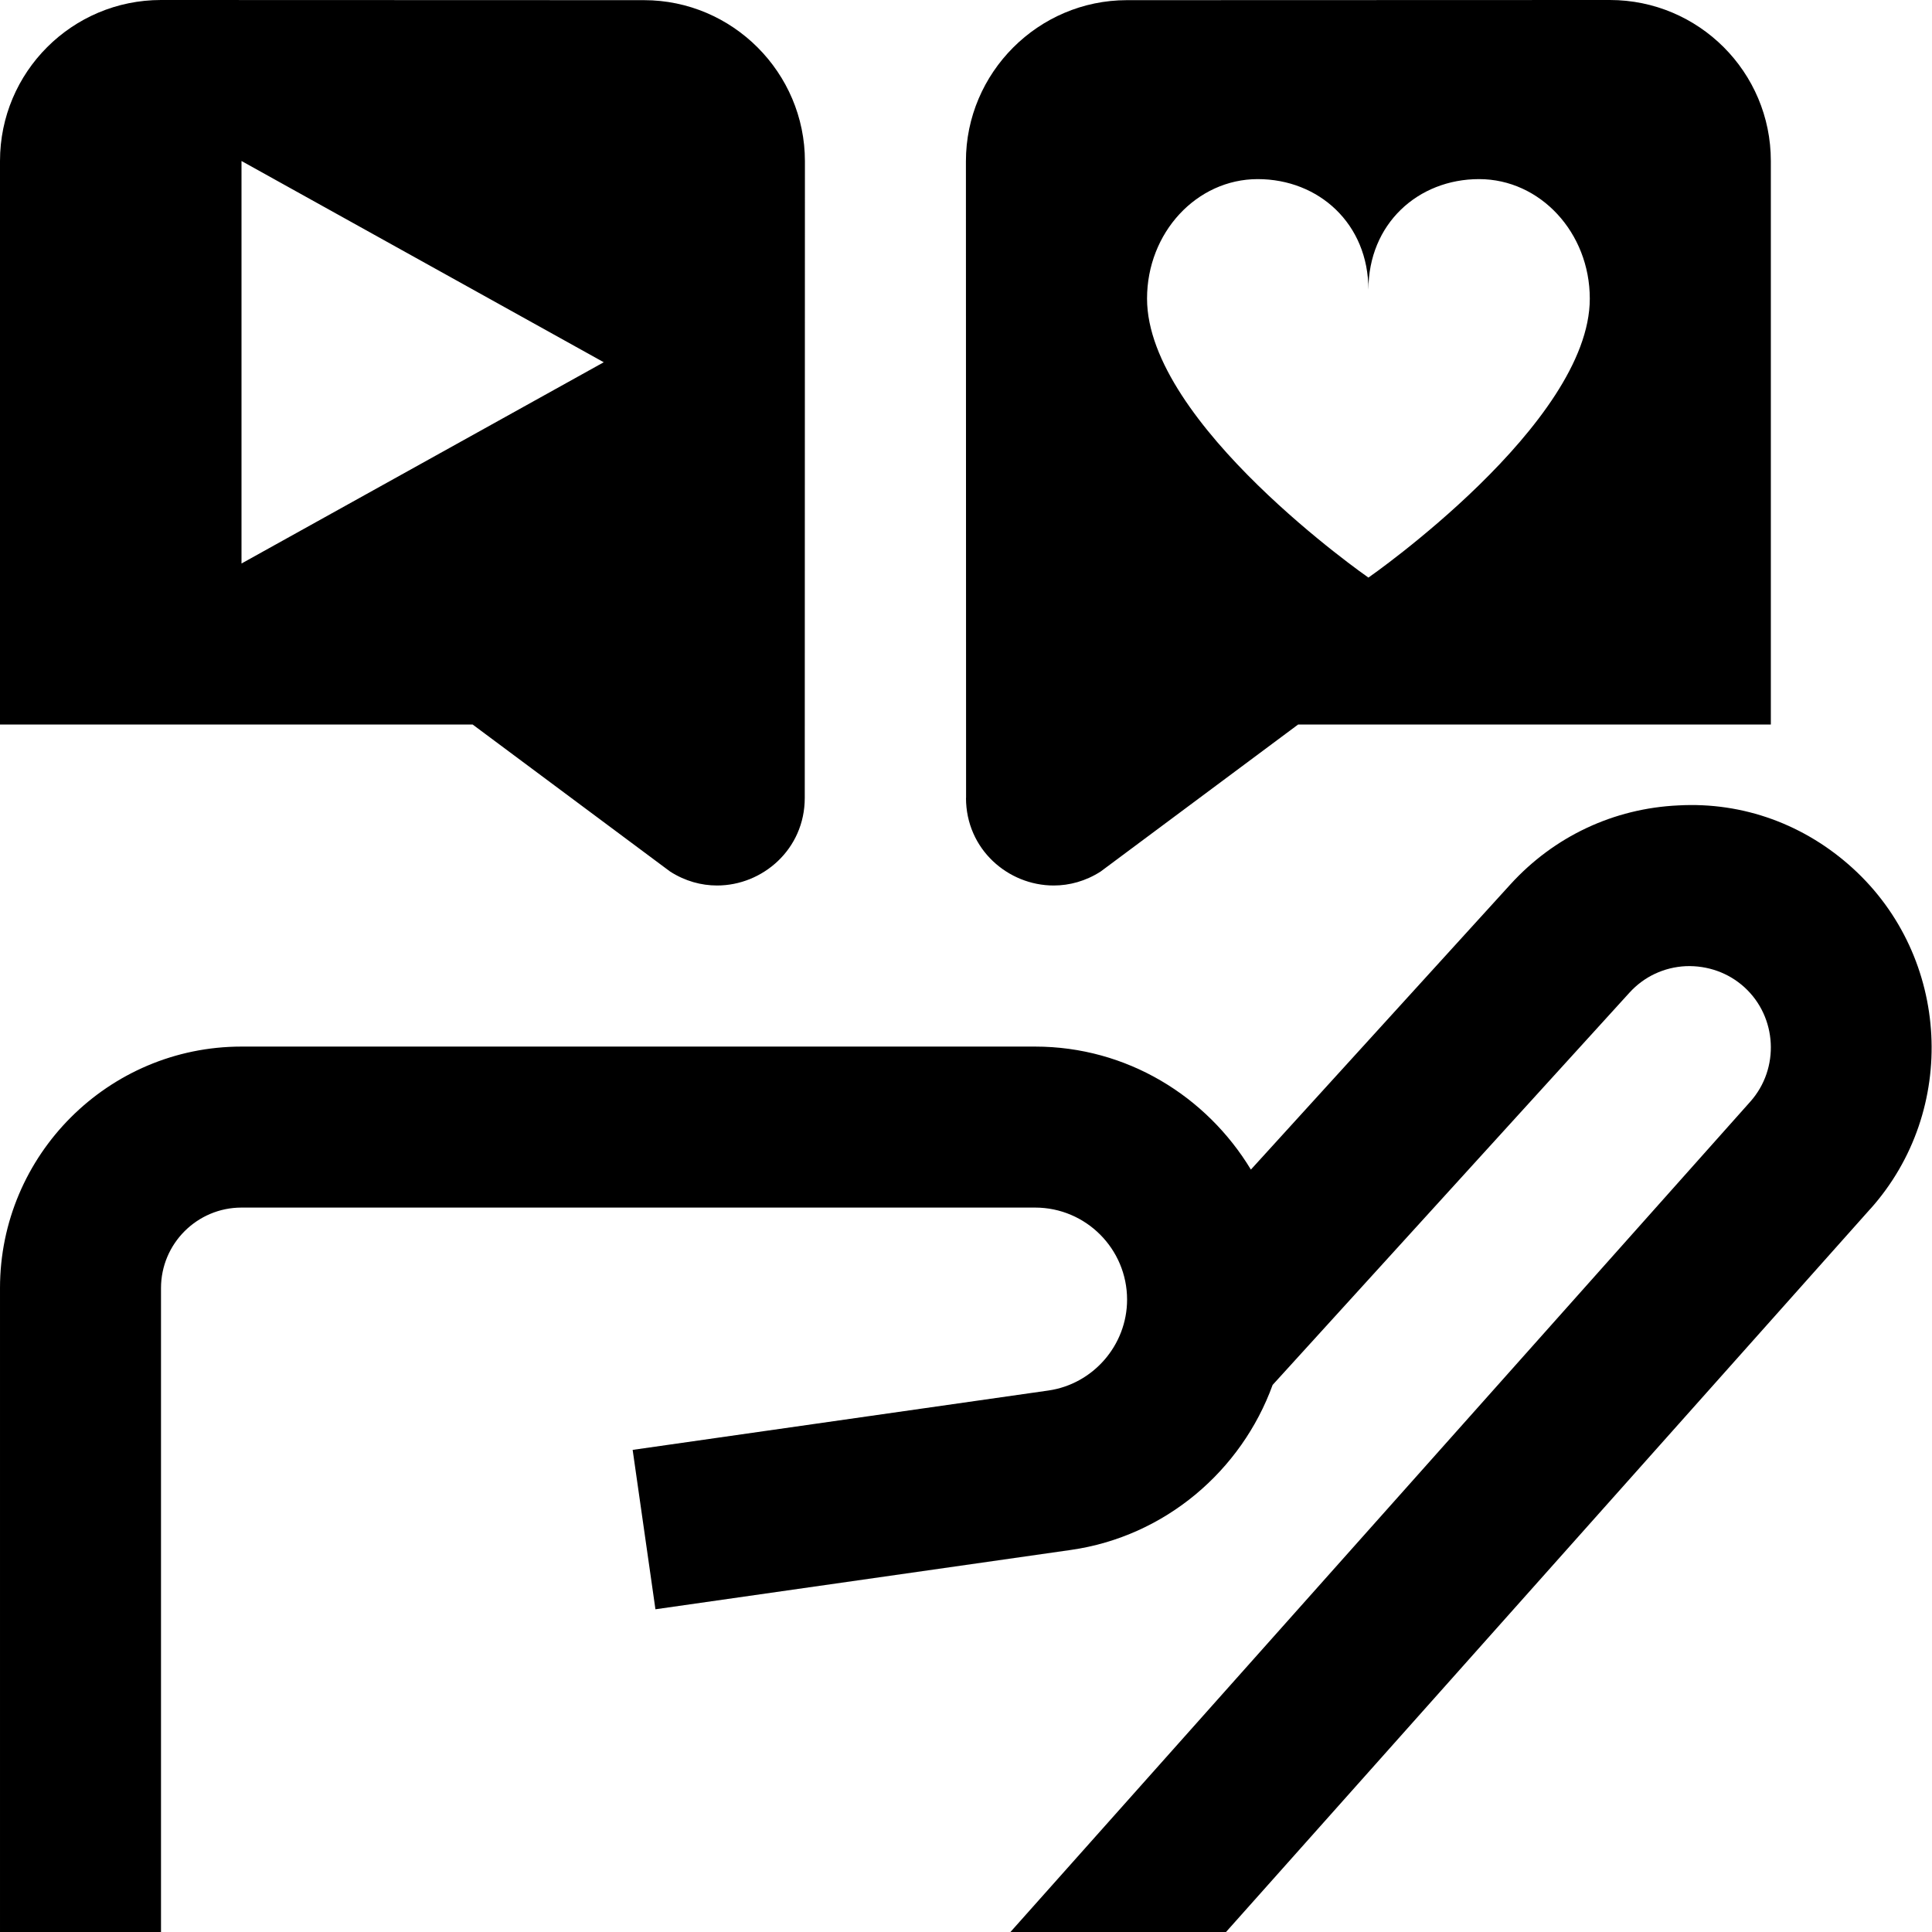 <svg id="Layer_1" viewBox="0 0 24 24" xmlns="http://www.w3.org/2000/svg" data-name="Layer 1"><path d="m23.236 15.015-8.006 8.985h-2.678l9.191-10.315c.367-.412.334-1.05-.073-1.421-.199-.181-.459-.272-.728-.262-.27.013-.518.129-.7.329l-4.433 4.873c-.387 1.066-1.336 1.883-2.507 2.05l-5.16.737-.283-1.98 5.161-.737c.56-.079.981-.565.981-1.13 0-.63-.512-1.143-1.142-1.143h-9.859c-.551 0-1 .448-1 1v8h-2v-8c0-1.654 1.346-3 3-3h9.858c1.14 0 2.13.617 2.681 1.528l3.224-3.543c.542-.595 1.282-.944 2.086-.981.808-.045 1.574.24 2.168.782 1.213 1.106 1.312 3.004.219 4.229zm-11.235-5.103-.002-7.909c0-1.1.899-2 1.999-2.001l6-.002c1.104 0 2 .895 2 2v7h-5.872l-2.454 1.827c-.186.119-.387.173-.583.173-.566 0-1.089-.45-1.089-1.088zm2.248-6.202c0 1.555 2.75 3.465 2.75 3.465s2.75-1.91 2.75-3.465c0-.82-.616-1.485-1.375-1.485s-1.375.555-1.375 1.375c0-.82-.616-1.375-1.375-1.375s-1.375.665-1.375 1.485zm-8.377 5.29h-5.872v-7c0-1.105.896-2 2-2l6 .002c1.1 0 1.999.901 1.999 2.001l-.002 7.909c0 .638-.524 1.088-1.089 1.088-.196 0-.397-.054-.583-.173l-2.454-1.827zm-2.872-2 4.5-2.5-4.5-2.5z"/></svg>